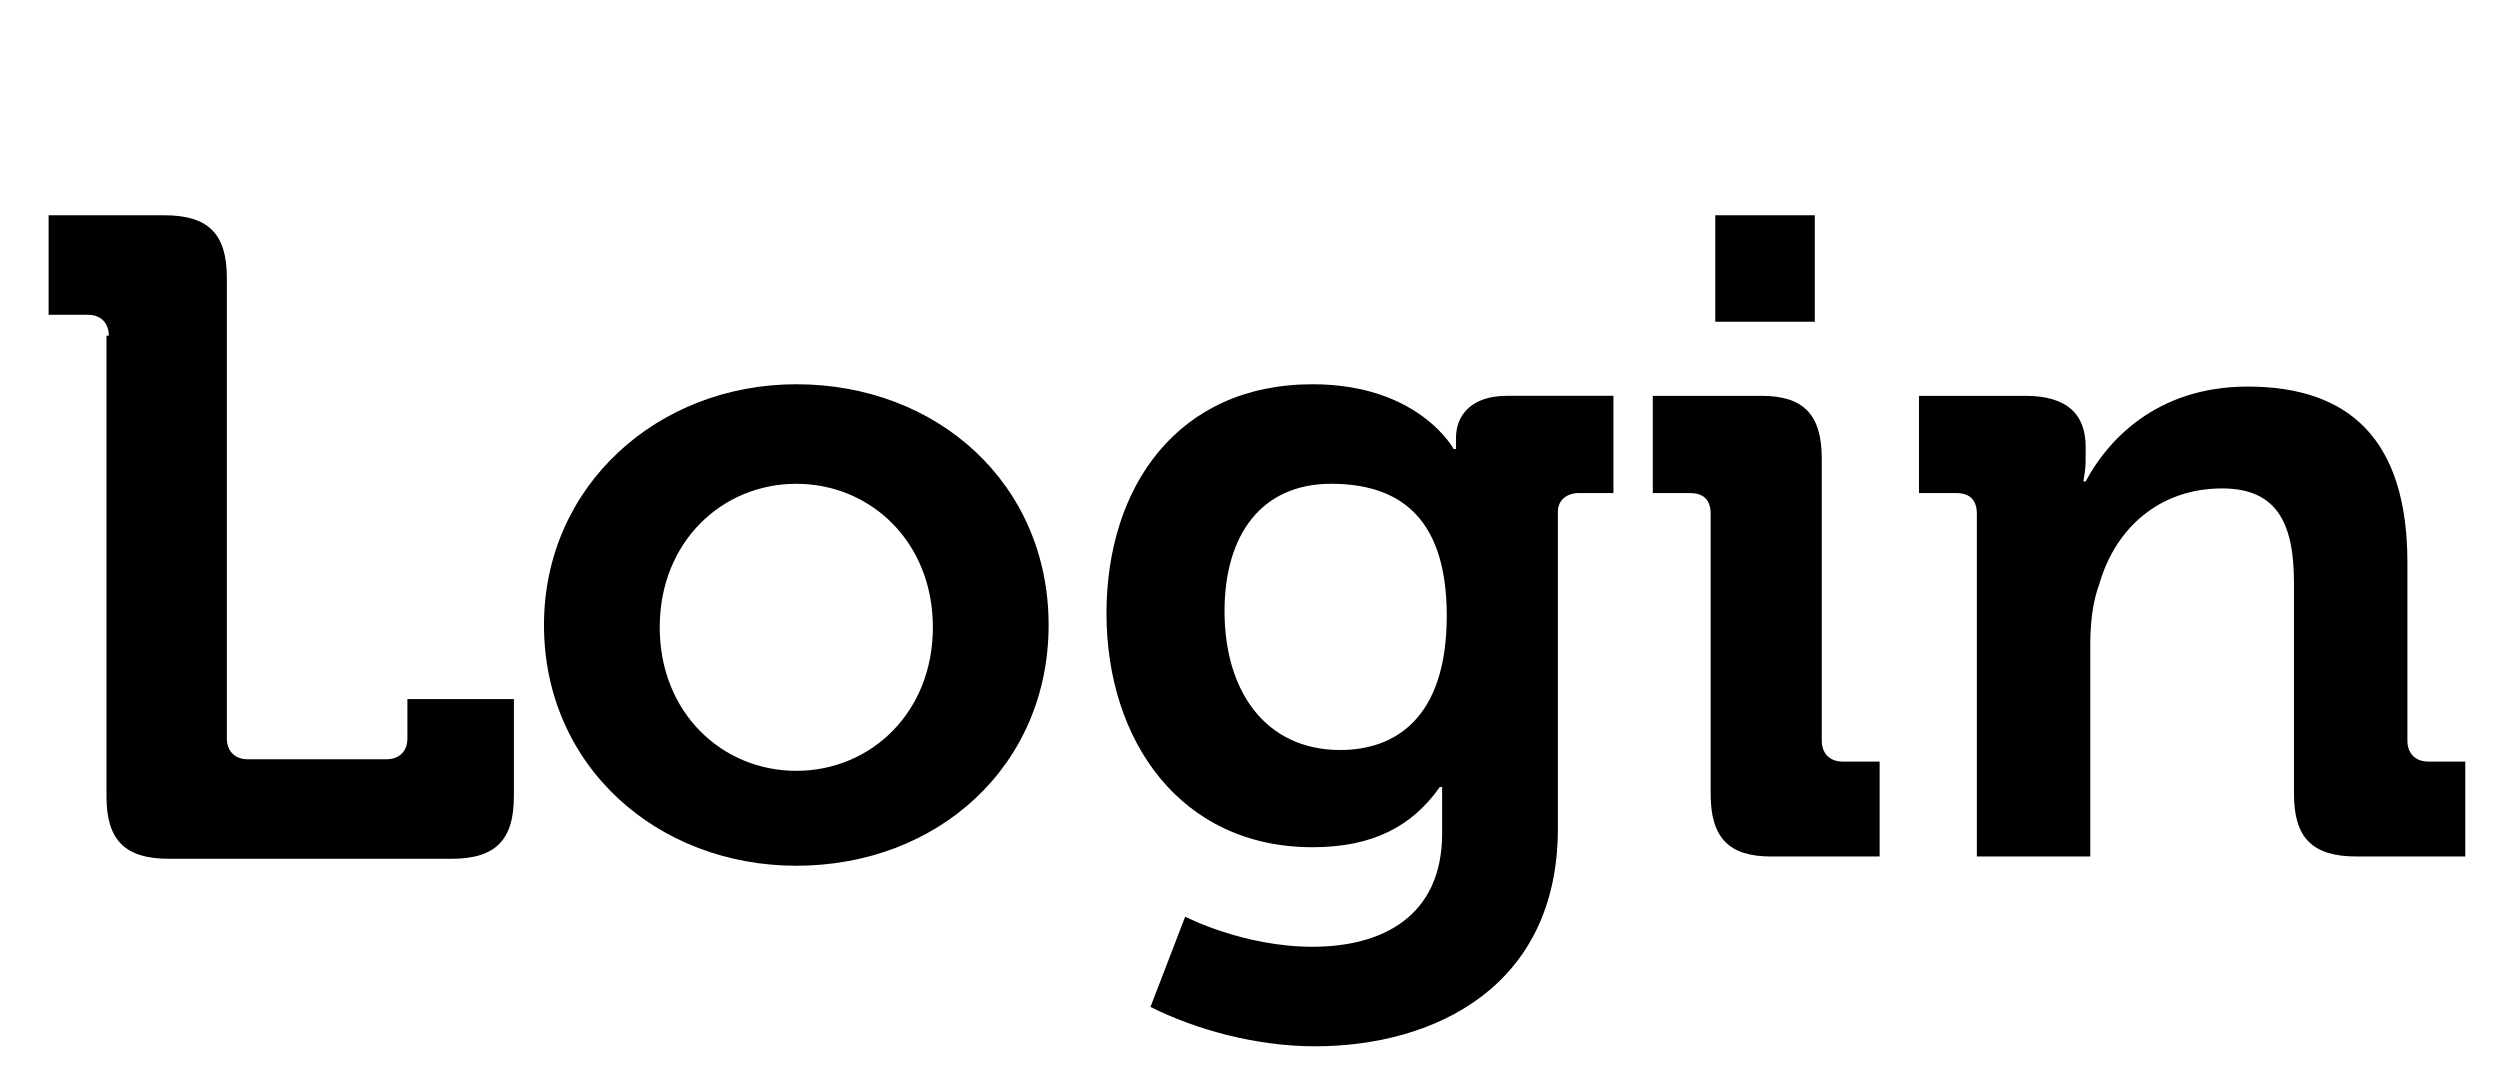 <?xml version="1.0" encoding="utf-8"?>
<!-- Generator: Adobe Illustrator 26.4.1, SVG Export Plug-In . SVG Version: 6.00 Build 0)  -->
<svg version="1.1" id="レイヤー_1" xmlns="http://www.w3.org/2000/svg" xmlns:xlink="http://www.w3.org/1999/xlink" x="0px"
	 y="0px" viewBox="0 0 108 47" style="enable-background:new 0 0 108 47;" xml:space="preserve">
<style type="text/css">
	.st0{enable-background:new    ;}
</style>
<g class="st0">
	<path d="M4.7,14.5c0-0.5-0.3-0.9-0.9-0.9H2.1V9.3h5c1.9,0,2.7,0.8,2.7,2.7v19.9c0,0.5,0.3,0.9,0.9,0.9h6c0.5,0,0.9-0.3,0.9-0.9
		v-1.7h4.6v4.2c0,1.9-0.8,2.7-2.7,2.7H7.3c-1.9,0-2.7-0.8-2.7-2.7V14.5z"/>
	<path d="M34.4,16.6c6.1,0,10.9,4.3,10.9,10.4c0,6.1-4.8,10.4-10.9,10.4c-6,0-10.9-4.3-10.9-10.4C23.5,21,28.4,16.6,34.4,16.6z
		 M34.4,33.3c3.2,0,5.9-2.5,5.9-6.2c0-3.7-2.7-6.2-5.9-6.2c-3.2,0-5.9,2.5-5.9,6.2C28.5,30.8,31.2,33.3,34.4,33.3z"/>
	<path d="M56.7,16.6c4.6,0,6.1,2.8,6.1,2.8h0.1c0,0,0-0.2,0-0.5c0-0.9,0.6-1.8,2.2-1.8h4.6v4.2h-1.5c-0.5,0-0.9,0.3-0.9,0.8v13.7
		c0,6.8-5.3,9.4-10.5,9.4c-2.5,0-5.1-0.7-7.1-1.7l1.5-3.9c0,0,2.5,1.3,5.5,1.3c3,0,5.6-1.3,5.6-4.9v-0.9c0-0.5,0-1.1,0-1.1h-0.1
		c-1.2,1.7-2.9,2.6-5.5,2.6c-5.7,0-8.9-4.6-8.9-10.1S50.9,16.6,56.7,16.6z M62.5,26.6c0-4.5-2.3-5.7-5-5.7c-3,0-4.6,2.2-4.6,5.5
		c0,3.5,1.8,6,5,6C60.2,32.4,62.5,31.1,62.5,26.6z"/>
	<path d="M73.9,22.2c0-0.6-0.3-0.9-0.9-0.9h-1.6v-4.2h4.7c1.8,0,2.6,0.8,2.6,2.7V32c0,0.5,0.3,0.9,0.9,0.9h1.6V37h-4.7
		c-1.8,0-2.6-0.8-2.6-2.7V22.2z M74.1,9.3h4.3v4.6h-4.3V9.3z"/>
	<path d="M85.4,22.2c0-0.6-0.3-0.9-0.9-0.9h-1.6v-4.2h4.6c1.8,0,2.6,0.8,2.6,2.2v0.6c0,0.4-0.1,0.9-0.1,0.9h0.1c0.9-1.7,3-4.1,7-4.1
		c4.4,0,6.9,2.3,6.9,7.6V32c0,0.5,0.3,0.9,0.9,0.9h1.6V37h-4.7c-1.9,0-2.7-0.8-2.7-2.7v-9.1c0-2.4-0.6-4.1-3.1-4.1
		c-2.7,0-4.6,1.7-5.3,4.1c-0.3,0.8-0.4,1.7-0.4,2.7V37h-4.9V22.2z"/>
</g>
</svg>
